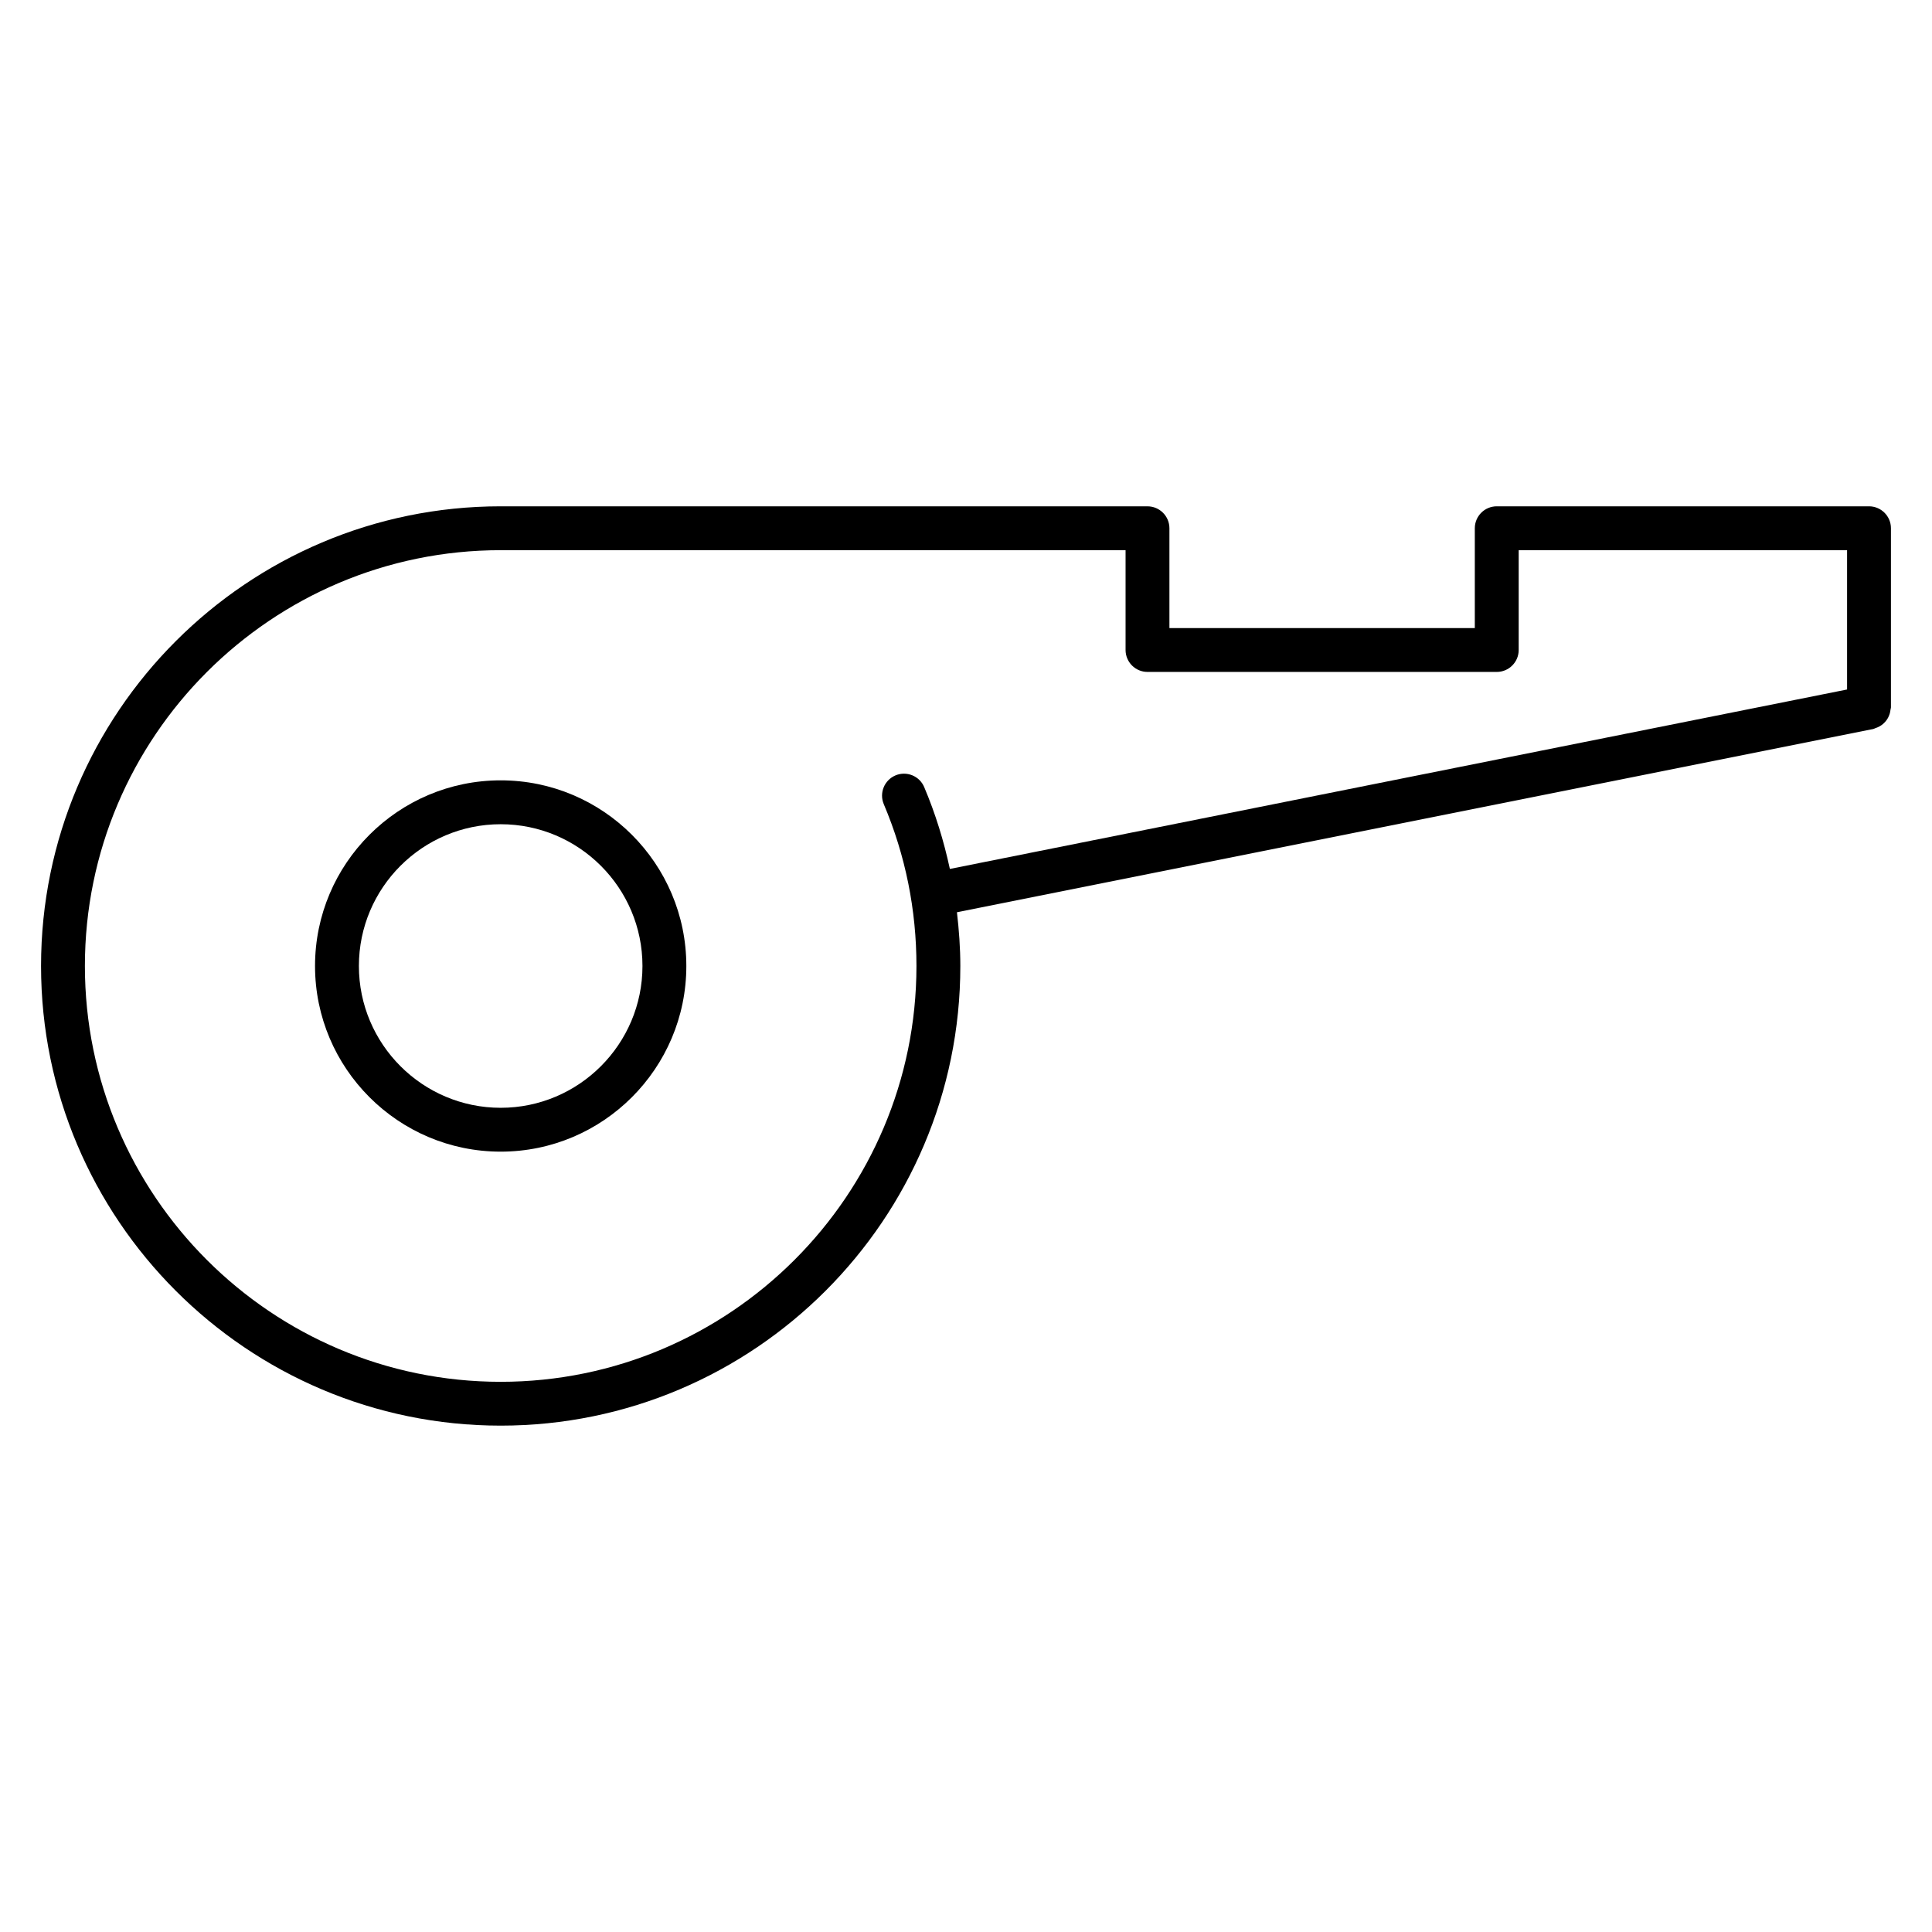 <?xml version="1.0" encoding="UTF-8"?>
<!-- Uploaded to: ICON Repo, www.svgrepo.com, Generator: ICON Repo Mixer Tools -->
<svg fill="#000000" width="800px" height="800px" version="1.1" viewBox="144 144 512 512" xmlns="http://www.w3.org/2000/svg">
 <g>
  <path d="m644.77 333.21c0.125-0.379 0.188-0.742 0.234-1.141 0.016-0.203 0.117-0.371 0.117-0.582v-47.496c0-3.207-2.606-5.812-5.812-5.812h-98.648-0.008c-3.207 0-5.812 2.606-5.812 5.812v26.453l-80.93 0.004v-26.453c0-3.207-2.606-5.812-5.812-5.812l-171.41-0.004c-67.168 0-121.81 54.645-121.81 121.81 0 67.176 54.645 121.82 121.81 121.82s121.81-54.652 121.81-121.82c0-4.797-0.355-9.535-0.898-14.23l242.85-48.566c0.203-0.039 0.348-0.164 0.543-0.227 0.379-0.117 0.723-0.254 1.062-0.449 0.332-0.18 0.637-0.379 0.922-0.621 0.277-0.234 0.52-0.488 0.758-0.766 0.242-0.293 0.441-0.59 0.621-0.922 0.172-0.324 0.297-0.648 0.414-1zm-255.85 19.371c-1.254-2.953-4.66-4.34-7.621-3.086-2.953 1.254-4.34 4.668-3.086 7.621 5.742 13.562 8.656 27.988 8.656 42.879 0 60.758-49.426 110.2-110.19 110.2-60.754-0.004-110.18-49.438-110.18-110.2s49.426-110.19 110.19-110.19h165.6v26.453c0 3.207 2.606 5.812 5.812 5.812h92.555c3.207 0 5.812-2.606 5.812-5.812v-26.453h87.027v36.918l-237.77 47.551c-1.598-7.402-3.824-14.664-6.809-21.695z"/>
  <path d="m276.69 350.8c-27.129 0-49.203 22.066-49.203 49.195 0 27.129 22.074 49.203 49.203 49.203s49.195-22.07 49.195-49.195c0-27.129-22.066-49.203-49.195-49.203zm0 86.777c-20.719 0-37.578-16.859-37.578-37.578s16.859-37.57 37.578-37.57 37.57 16.852 37.57 37.57-16.852 37.578-37.57 37.578z"/>
 </g>
</svg>